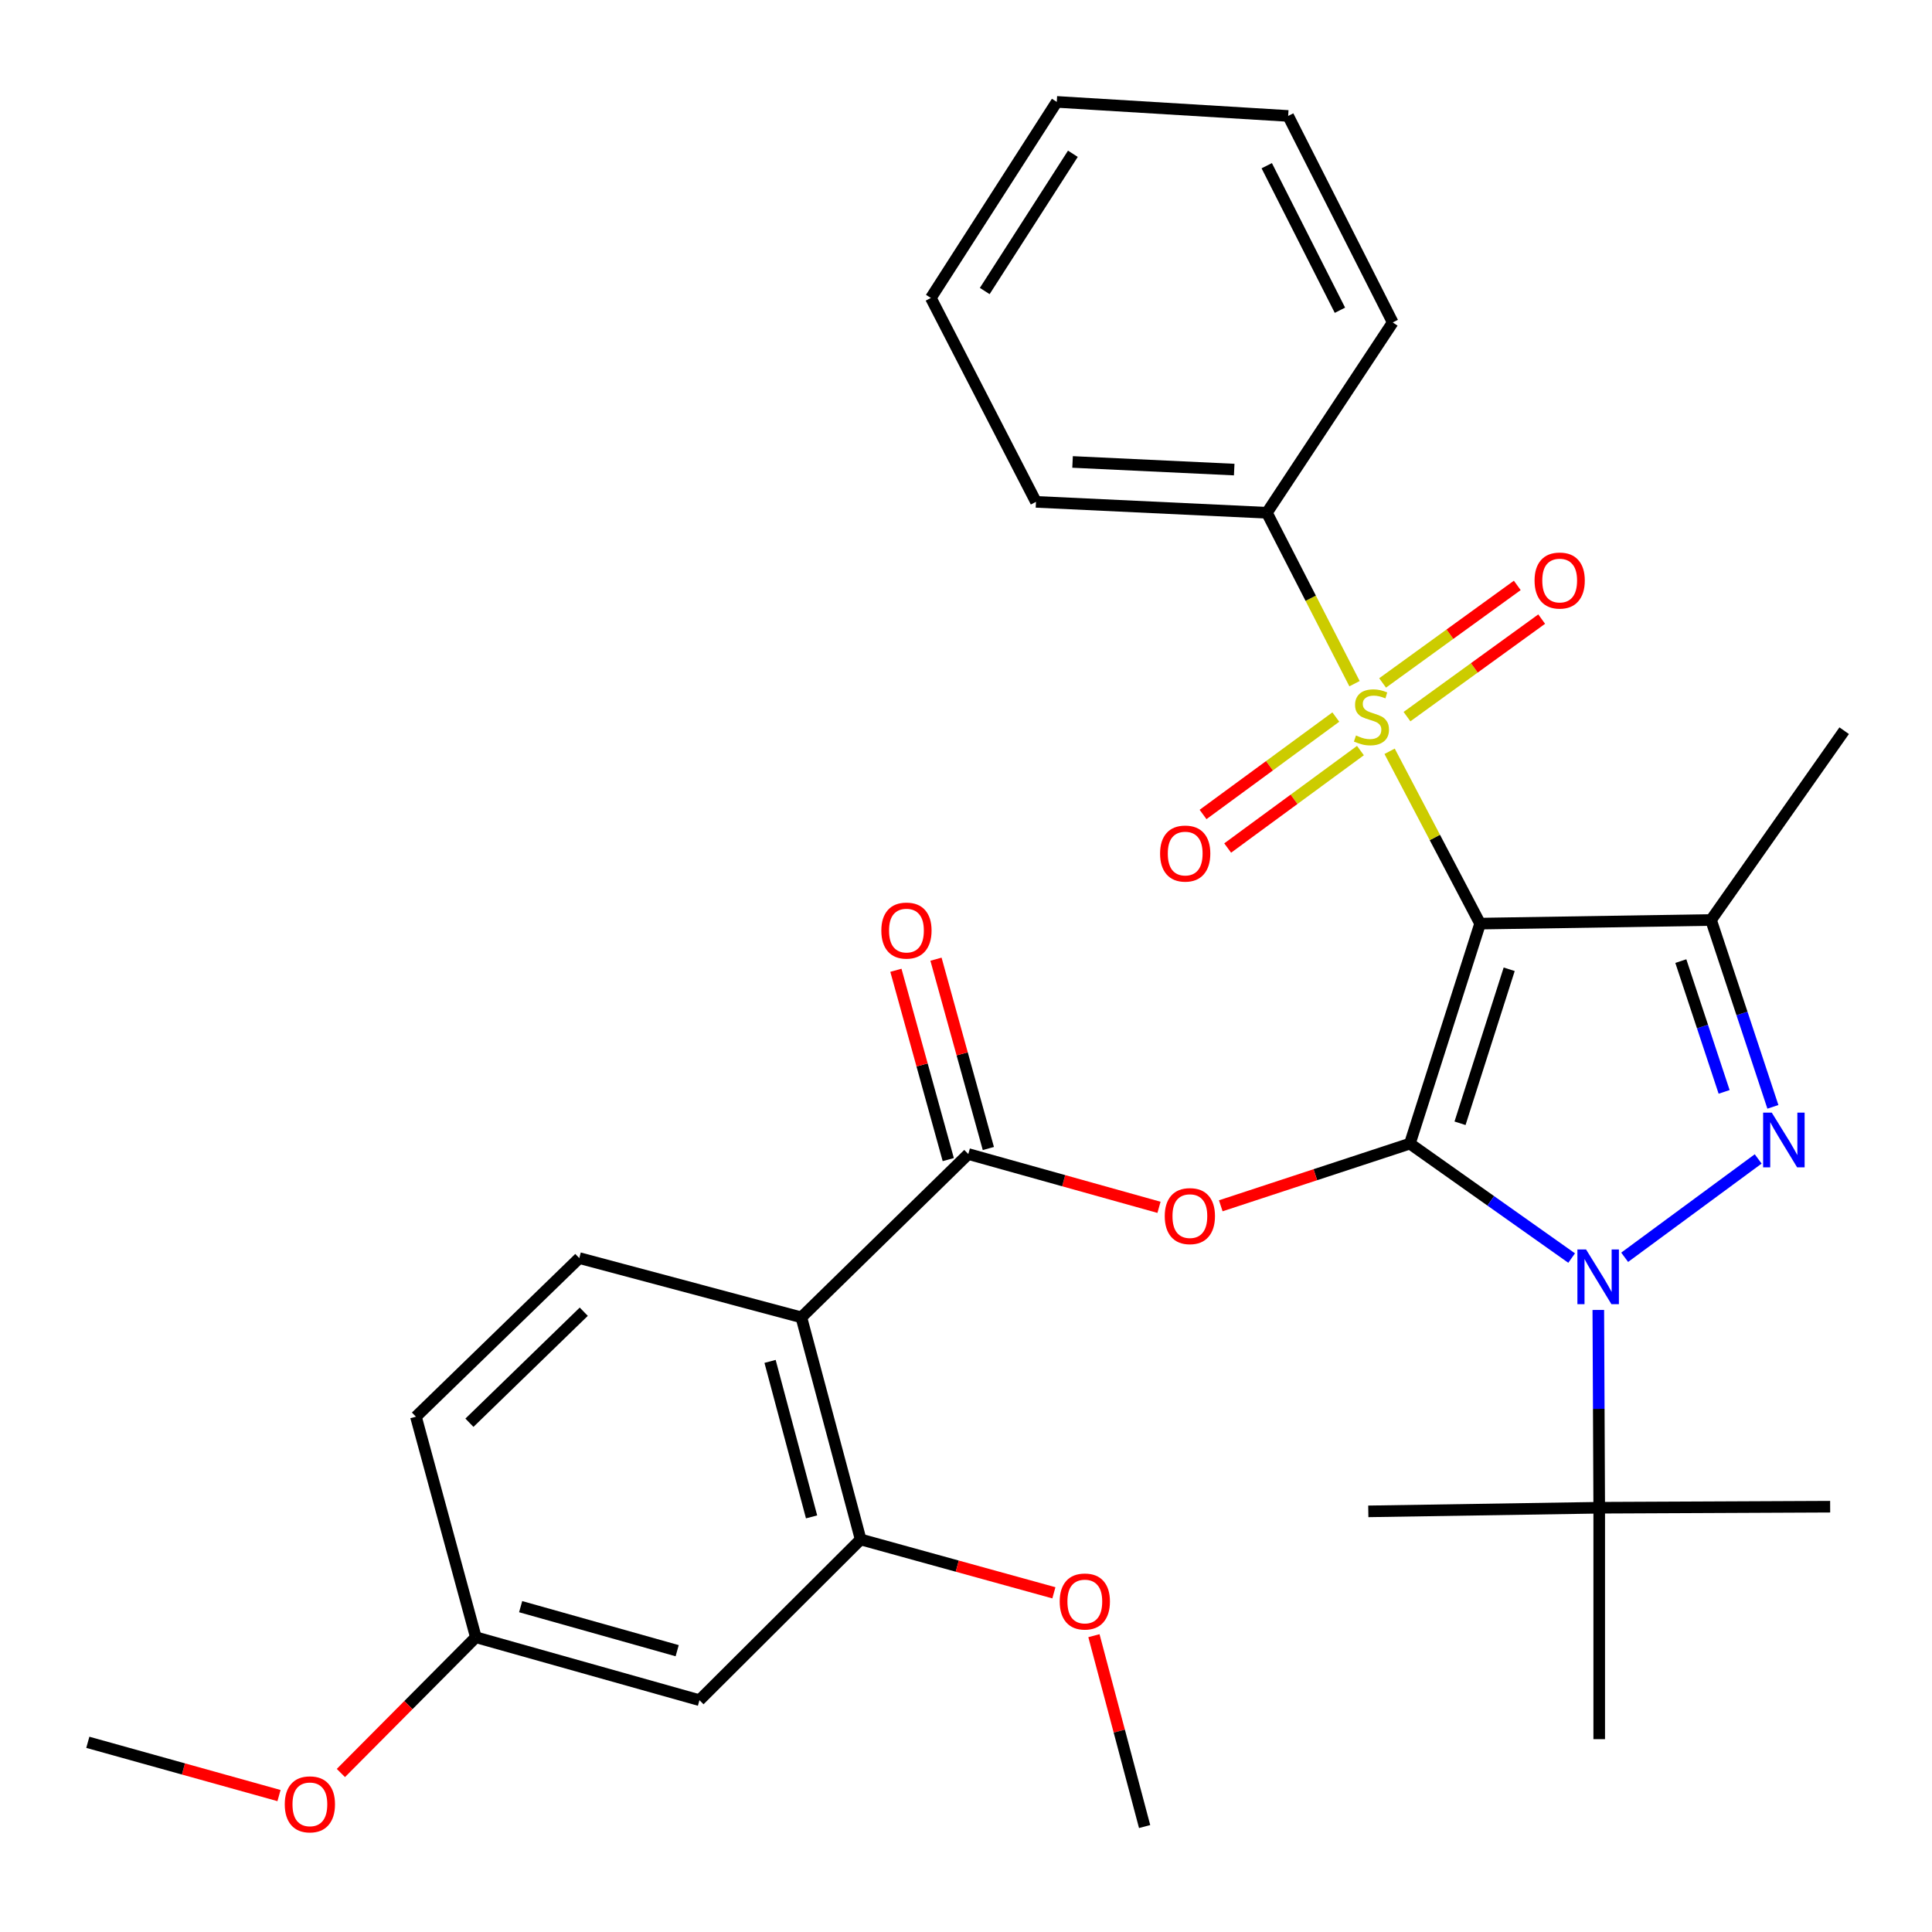<?xml version='1.0' encoding='iso-8859-1'?>
<svg version='1.1' baseProfile='full'
              xmlns='http://www.w3.org/2000/svg'
                      xmlns:rdkit='http://www.rdkit.org/xml'
                      xmlns:xlink='http://www.w3.org/1999/xlink'
                  xml:space='preserve'
width='1000px' height='1000px' viewBox='0 0 1000 1000'>
<!-- END OF HEADER -->
<rect style='opacity:1.0;fill:#FFFFFF;stroke:none' width='1000' height='1000' x='0' y='0'> </rect>
<path class='bond-0' d='M 729.749,591.941 L 766.096,478.065' style='fill:none;fill-rule:evenodd;stroke:#000000;stroke-width:6px;stroke-linecap:butt;stroke-linejoin:miter;stroke-opacity:1' />
<path class='bond-0' d='M 755.71,581.406 L 781.154,501.693' style='fill:none;fill-rule:evenodd;stroke:#000000;stroke-width:6px;stroke-linecap:butt;stroke-linejoin:miter;stroke-opacity:1' />
<path class='bond-1' d='M 729.749,591.941 L 771.613,621.556' style='fill:none;fill-rule:evenodd;stroke:#000000;stroke-width:6px;stroke-linecap:butt;stroke-linejoin:miter;stroke-opacity:1' />
<path class='bond-1' d='M 771.613,621.556 L 813.478,651.172' style='fill:none;fill-rule:evenodd;stroke:#0000FF;stroke-width:6px;stroke-linecap:butt;stroke-linejoin:miter;stroke-opacity:1' />
<path class='bond-5' d='M 729.749,591.941 L 680.809,608.029' style='fill:none;fill-rule:evenodd;stroke:#000000;stroke-width:6px;stroke-linecap:butt;stroke-linejoin:miter;stroke-opacity:1' />
<path class='bond-5' d='M 680.809,608.029 L 631.87,624.118' style='fill:none;fill-rule:evenodd;stroke:#FF0000;stroke-width:6px;stroke-linecap:butt;stroke-linejoin:miter;stroke-opacity:1' />
<path class='bond-2' d='M 766.096,478.065 L 742.678,433.464' style='fill:none;fill-rule:evenodd;stroke:#000000;stroke-width:6px;stroke-linecap:butt;stroke-linejoin:miter;stroke-opacity:1' />
<path class='bond-2' d='M 742.678,433.464 L 719.259,388.864' style='fill:none;fill-rule:evenodd;stroke:#CCCC00;stroke-width:6px;stroke-linecap:butt;stroke-linejoin:miter;stroke-opacity:1' />
<path class='bond-4' d='M 766.096,478.065 L 885.629,476.187' style='fill:none;fill-rule:evenodd;stroke:#000000;stroke-width:6px;stroke-linecap:butt;stroke-linejoin:miter;stroke-opacity:1' />
<path class='bond-3' d='M 840.927,650.77 L 910.03,599.86' style='fill:none;fill-rule:evenodd;stroke:#0000FF;stroke-width:6px;stroke-linecap:butt;stroke-linejoin:miter;stroke-opacity:1' />
<path class='bond-9' d='M 827.281,678.029 L 827.517,729.215' style='fill:none;fill-rule:evenodd;stroke:#0000FF;stroke-width:6px;stroke-linecap:butt;stroke-linejoin:miter;stroke-opacity:1' />
<path class='bond-9' d='M 827.517,729.215 L 827.753,780.402' style='fill:none;fill-rule:evenodd;stroke:#000000;stroke-width:6px;stroke-linecap:butt;stroke-linejoin:miter;stroke-opacity:1' />
<path class='bond-10' d='M 691.419,371.141 L 657.061,396.359' style='fill:none;fill-rule:evenodd;stroke:#CCCC00;stroke-width:6px;stroke-linecap:butt;stroke-linejoin:miter;stroke-opacity:1' />
<path class='bond-10' d='M 657.061,396.359 L 622.703,421.578' style='fill:none;fill-rule:evenodd;stroke:#FF0000;stroke-width:6px;stroke-linecap:butt;stroke-linejoin:miter;stroke-opacity:1' />
<path class='bond-10' d='M 704.158,388.496 L 669.8,413.715' style='fill:none;fill-rule:evenodd;stroke:#CCCC00;stroke-width:6px;stroke-linecap:butt;stroke-linejoin:miter;stroke-opacity:1' />
<path class='bond-10' d='M 669.8,413.715 L 635.442,438.934' style='fill:none;fill-rule:evenodd;stroke:#FF0000;stroke-width:6px;stroke-linecap:butt;stroke-linejoin:miter;stroke-opacity:1' />
<path class='bond-11' d='M 728.259,370.925 L 763.113,345.685' style='fill:none;fill-rule:evenodd;stroke:#CCCC00;stroke-width:6px;stroke-linecap:butt;stroke-linejoin:miter;stroke-opacity:1' />
<path class='bond-11' d='M 763.113,345.685 L 797.968,320.445' style='fill:none;fill-rule:evenodd;stroke:#FF0000;stroke-width:6px;stroke-linecap:butt;stroke-linejoin:miter;stroke-opacity:1' />
<path class='bond-11' d='M 715.632,353.488 L 750.486,328.248' style='fill:none;fill-rule:evenodd;stroke:#CCCC00;stroke-width:6px;stroke-linecap:butt;stroke-linejoin:miter;stroke-opacity:1' />
<path class='bond-11' d='M 750.486,328.248 L 785.34,303.008' style='fill:none;fill-rule:evenodd;stroke:#FF0000;stroke-width:6px;stroke-linecap:butt;stroke-linejoin:miter;stroke-opacity:1' />
<path class='bond-13' d='M 701.098,353.874 L 678.417,309.641' style='fill:none;fill-rule:evenodd;stroke:#CCCC00;stroke-width:6px;stroke-linecap:butt;stroke-linejoin:miter;stroke-opacity:1' />
<path class='bond-13' d='M 678.417,309.641 L 655.737,265.408' style='fill:none;fill-rule:evenodd;stroke:#000000;stroke-width:6px;stroke-linecap:butt;stroke-linejoin:miter;stroke-opacity:1' />
<path class='bond-31' d='M 917.648,572.904 L 901.639,524.546' style='fill:none;fill-rule:evenodd;stroke:#0000FF;stroke-width:6px;stroke-linecap:butt;stroke-linejoin:miter;stroke-opacity:1' />
<path class='bond-31' d='M 901.639,524.546 L 885.629,476.187' style='fill:none;fill-rule:evenodd;stroke:#000000;stroke-width:6px;stroke-linecap:butt;stroke-linejoin:miter;stroke-opacity:1' />
<path class='bond-31' d='M 892.407,565.163 L 881.201,531.312' style='fill:none;fill-rule:evenodd;stroke:#0000FF;stroke-width:6px;stroke-linecap:butt;stroke-linejoin:miter;stroke-opacity:1' />
<path class='bond-31' d='M 881.201,531.312 L 869.994,497.461' style='fill:none;fill-rule:evenodd;stroke:#000000;stroke-width:6px;stroke-linecap:butt;stroke-linejoin:miter;stroke-opacity:1' />
<path class='bond-18' d='M 885.629,476.187 L 954.545,378.207' style='fill:none;fill-rule:evenodd;stroke:#000000;stroke-width:6px;stroke-linecap:butt;stroke-linejoin:miter;stroke-opacity:1' />
<path class='bond-6' d='M 599.896,624.913 L 550.546,611.124' style='fill:none;fill-rule:evenodd;stroke:#FF0000;stroke-width:6px;stroke-linecap:butt;stroke-linejoin:miter;stroke-opacity:1' />
<path class='bond-6' d='M 550.546,611.124 L 501.196,597.335' style='fill:none;fill-rule:evenodd;stroke:#000000;stroke-width:6px;stroke-linecap:butt;stroke-linejoin:miter;stroke-opacity:1' />
<path class='bond-7' d='M 501.196,597.335 L 414.782,681.86' style='fill:none;fill-rule:evenodd;stroke:#000000;stroke-width:6px;stroke-linecap:butt;stroke-linejoin:miter;stroke-opacity:1' />
<path class='bond-15' d='M 511.571,594.465 L 498.018,545.47' style='fill:none;fill-rule:evenodd;stroke:#000000;stroke-width:6px;stroke-linecap:butt;stroke-linejoin:miter;stroke-opacity:1' />
<path class='bond-15' d='M 498.018,545.47 L 484.466,496.474' style='fill:none;fill-rule:evenodd;stroke:#FF0000;stroke-width:6px;stroke-linecap:butt;stroke-linejoin:miter;stroke-opacity:1' />
<path class='bond-15' d='M 490.821,600.205 L 477.269,551.209' style='fill:none;fill-rule:evenodd;stroke:#000000;stroke-width:6px;stroke-linecap:butt;stroke-linejoin:miter;stroke-opacity:1' />
<path class='bond-15' d='M 477.269,551.209 L 463.716,502.214' style='fill:none;fill-rule:evenodd;stroke:#FF0000;stroke-width:6px;stroke-linecap:butt;stroke-linejoin:miter;stroke-opacity:1' />
<path class='bond-8' d='M 414.782,681.86 L 445.472,796.824' style='fill:none;fill-rule:evenodd;stroke:#000000;stroke-width:6px;stroke-linecap:butt;stroke-linejoin:miter;stroke-opacity:1' />
<path class='bond-8' d='M 398.585,704.657 L 420.068,785.132' style='fill:none;fill-rule:evenodd;stroke:#000000;stroke-width:6px;stroke-linecap:butt;stroke-linejoin:miter;stroke-opacity:1' />
<path class='bond-12' d='M 414.782,681.86 L 299.842,651.181' style='fill:none;fill-rule:evenodd;stroke:#000000;stroke-width:6px;stroke-linecap:butt;stroke-linejoin:miter;stroke-opacity:1' />
<path class='bond-14' d='M 445.472,796.824 L 362.036,880.009' style='fill:none;fill-rule:evenodd;stroke:#000000;stroke-width:6px;stroke-linecap:butt;stroke-linejoin:miter;stroke-opacity:1' />
<path class='bond-19' d='M 445.472,796.824 L 495.482,810.629' style='fill:none;fill-rule:evenodd;stroke:#000000;stroke-width:6px;stroke-linecap:butt;stroke-linejoin:miter;stroke-opacity:1' />
<path class='bond-19' d='M 495.482,810.629 L 545.491,824.434' style='fill:none;fill-rule:evenodd;stroke:#FF0000;stroke-width:6px;stroke-linecap:butt;stroke-linejoin:miter;stroke-opacity:1' />
<path class='bond-21' d='M 827.753,780.402 L 827.753,900.186' style='fill:none;fill-rule:evenodd;stroke:#000000;stroke-width:6px;stroke-linecap:butt;stroke-linejoin:miter;stroke-opacity:1' />
<path class='bond-22' d='M 827.753,780.402 L 947.285,779.864' style='fill:none;fill-rule:evenodd;stroke:#000000;stroke-width:6px;stroke-linecap:butt;stroke-linejoin:miter;stroke-opacity:1' />
<path class='bond-23' d='M 827.753,780.402 L 708.232,782.28' style='fill:none;fill-rule:evenodd;stroke:#000000;stroke-width:6px;stroke-linecap:butt;stroke-linejoin:miter;stroke-opacity:1' />
<path class='bond-17' d='M 299.842,651.181 L 215.293,733.278' style='fill:none;fill-rule:evenodd;stroke:#000000;stroke-width:6px;stroke-linecap:butt;stroke-linejoin:miter;stroke-opacity:1' />
<path class='bond-17' d='M 302.157,678.941 L 242.973,736.409' style='fill:none;fill-rule:evenodd;stroke:#000000;stroke-width:6px;stroke-linecap:butt;stroke-linejoin:miter;stroke-opacity:1' />
<path class='bond-24' d='M 655.737,265.408 L 536.216,259.763' style='fill:none;fill-rule:evenodd;stroke:#000000;stroke-width:6px;stroke-linecap:butt;stroke-linejoin:miter;stroke-opacity:1' />
<path class='bond-24' d='M 638.825,243.057 L 555.16,239.105' style='fill:none;fill-rule:evenodd;stroke:#000000;stroke-width:6px;stroke-linecap:butt;stroke-linejoin:miter;stroke-opacity:1' />
<path class='bond-25' d='M 655.737,265.408 L 720.874,166.89' style='fill:none;fill-rule:evenodd;stroke:#000000;stroke-width:6px;stroke-linecap:butt;stroke-linejoin:miter;stroke-opacity:1' />
<path class='bond-32' d='M 362.036,880.009 L 246.295,847.44' style='fill:none;fill-rule:evenodd;stroke:#000000;stroke-width:6px;stroke-linecap:butt;stroke-linejoin:miter;stroke-opacity:1' />
<path class='bond-32' d='M 350.506,854.399 L 269.487,831.601' style='fill:none;fill-rule:evenodd;stroke:#000000;stroke-width:6px;stroke-linecap:butt;stroke-linejoin:miter;stroke-opacity:1' />
<path class='bond-16' d='M 246.295,847.44 L 215.293,733.278' style='fill:none;fill-rule:evenodd;stroke:#000000;stroke-width:6px;stroke-linecap:butt;stroke-linejoin:miter;stroke-opacity:1' />
<path class='bond-20' d='M 246.295,847.44 L 211.368,882.572' style='fill:none;fill-rule:evenodd;stroke:#000000;stroke-width:6px;stroke-linecap:butt;stroke-linejoin:miter;stroke-opacity:1' />
<path class='bond-20' d='M 211.368,882.572 L 176.441,917.703' style='fill:none;fill-rule:evenodd;stroke:#FF0000;stroke-width:6px;stroke-linecap:butt;stroke-linejoin:miter;stroke-opacity:1' />
<path class='bond-26' d='M 566.221,846.629 L 579.338,896.025' style='fill:none;fill-rule:evenodd;stroke:#FF0000;stroke-width:6px;stroke-linecap:butt;stroke-linejoin:miter;stroke-opacity:1' />
<path class='bond-26' d='M 579.338,896.025 L 592.454,945.42' style='fill:none;fill-rule:evenodd;stroke:#000000;stroke-width:6px;stroke-linecap:butt;stroke-linejoin:miter;stroke-opacity:1' />
<path class='bond-27' d='M 144.412,929.389 L 94.933,915.601' style='fill:none;fill-rule:evenodd;stroke:#FF0000;stroke-width:6px;stroke-linecap:butt;stroke-linejoin:miter;stroke-opacity:1' />
<path class='bond-27' d='M 94.933,915.601 L 45.455,901.813' style='fill:none;fill-rule:evenodd;stroke:#000000;stroke-width:6px;stroke-linecap:butt;stroke-linejoin:miter;stroke-opacity:1' />
<path class='bond-29' d='M 536.216,259.763 L 481.808,154.224' style='fill:none;fill-rule:evenodd;stroke:#000000;stroke-width:6px;stroke-linecap:butt;stroke-linejoin:miter;stroke-opacity:1' />
<path class='bond-28' d='M 720.874,166.89 L 666.753,60.011' style='fill:none;fill-rule:evenodd;stroke:#000000;stroke-width:6px;stroke-linecap:butt;stroke-linejoin:miter;stroke-opacity:1' />
<path class='bond-28' d='M 693.549,160.584 L 655.664,85.769' style='fill:none;fill-rule:evenodd;stroke:#000000;stroke-width:6px;stroke-linecap:butt;stroke-linejoin:miter;stroke-opacity:1' />
<path class='bond-30' d='M 666.753,60.011 L 546.981,52.739' style='fill:none;fill-rule:evenodd;stroke:#000000;stroke-width:6px;stroke-linecap:butt;stroke-linejoin:miter;stroke-opacity:1' />
<path class='bond-33' d='M 481.808,154.224 L 546.981,52.739' style='fill:none;fill-rule:evenodd;stroke:#000000;stroke-width:6px;stroke-linecap:butt;stroke-linejoin:miter;stroke-opacity:1' />
<path class='bond-33' d='M 509.699,150.634 L 555.32,79.595' style='fill:none;fill-rule:evenodd;stroke:#000000;stroke-width:6px;stroke-linecap:butt;stroke-linejoin:miter;stroke-opacity:1' />
<path  class='atom-2' d='M 820.942 646.721
L 830.222 661.721
Q 831.142 663.201, 832.622 665.881
Q 834.102 668.561, 834.182 668.721
L 834.182 646.721
L 837.942 646.721
L 837.942 675.041
L 834.062 675.041
L 824.102 658.641
Q 822.942 656.721, 821.702 654.521
Q 820.502 652.321, 820.142 651.641
L 820.142 675.041
L 816.462 675.041
L 816.462 646.721
L 820.942 646.721
' fill='#0000FF'/>
<path  class='atom-3' d='M 701.858 380.679
Q 702.178 380.799, 703.498 381.359
Q 704.818 381.919, 706.258 382.279
Q 707.738 382.599, 709.178 382.599
Q 711.858 382.599, 713.418 381.319
Q 714.978 379.999, 714.978 377.719
Q 714.978 376.159, 714.178 375.199
Q 713.418 374.239, 712.218 373.719
Q 711.018 373.199, 709.018 372.599
Q 706.498 371.839, 704.978 371.119
Q 703.498 370.399, 702.418 368.879
Q 701.378 367.359, 701.378 364.799
Q 701.378 361.239, 703.778 359.039
Q 706.218 356.839, 711.018 356.839
Q 714.298 356.839, 718.018 358.399
L 717.098 361.479
Q 713.698 360.079, 711.138 360.079
Q 708.378 360.079, 706.858 361.239
Q 705.338 362.359, 705.378 364.319
Q 705.378 365.839, 706.138 366.759
Q 706.938 367.679, 708.058 368.199
Q 709.218 368.719, 711.138 369.319
Q 713.698 370.119, 715.218 370.919
Q 716.738 371.719, 717.818 373.359
Q 718.938 374.959, 718.938 377.719
Q 718.938 381.639, 716.298 383.759
Q 713.698 385.839, 709.338 385.839
Q 706.818 385.839, 704.898 385.279
Q 703.018 384.759, 700.778 383.839
L 701.858 380.679
' fill='#CCCC00'/>
<path  class='atom-4' d='M 917.069 575.903
L 926.349 590.903
Q 927.269 592.383, 928.749 595.063
Q 930.229 597.743, 930.309 597.903
L 930.309 575.903
L 934.069 575.903
L 934.069 604.223
L 930.189 604.223
L 920.229 587.823
Q 919.069 585.903, 917.829 583.703
Q 916.629 581.503, 916.269 580.823
L 916.269 604.223
L 912.589 604.223
L 912.589 575.903
L 917.069 575.903
' fill='#0000FF'/>
<path  class='atom-6' d='M 602.873 629.457
Q 602.873 622.657, 606.233 618.857
Q 609.593 615.057, 615.873 615.057
Q 622.153 615.057, 625.513 618.857
Q 628.873 622.657, 628.873 629.457
Q 628.873 636.337, 625.473 640.257
Q 622.073 644.137, 615.873 644.137
Q 609.633 644.137, 606.233 640.257
Q 602.873 636.377, 602.873 629.457
M 615.873 640.937
Q 620.193 640.937, 622.513 638.057
Q 624.873 635.137, 624.873 629.457
Q 624.873 623.897, 622.513 621.097
Q 620.193 618.257, 615.873 618.257
Q 611.553 618.257, 609.193 621.057
Q 606.873 623.857, 606.873 629.457
Q 606.873 635.177, 609.193 638.057
Q 611.553 640.937, 615.873 640.937
' fill='#FF0000'/>
<path  class='atom-11' d='M 600.457 441.797
Q 600.457 434.997, 603.817 431.197
Q 607.177 427.397, 613.457 427.397
Q 619.737 427.397, 623.097 431.197
Q 626.457 434.997, 626.457 441.797
Q 626.457 448.677, 623.057 452.597
Q 619.657 456.477, 613.457 456.477
Q 607.217 456.477, 603.817 452.597
Q 600.457 448.717, 600.457 441.797
M 613.457 453.277
Q 617.777 453.277, 620.097 450.397
Q 622.457 447.477, 622.457 441.797
Q 622.457 436.237, 620.097 433.437
Q 617.777 430.597, 613.457 430.597
Q 609.137 430.597, 606.777 433.397
Q 604.457 436.197, 604.457 441.797
Q 604.457 447.517, 606.777 450.397
Q 609.137 453.277, 613.457 453.277
' fill='#FF0000'/>
<path  class='atom-12' d='M 794.288 300.485
Q 794.288 293.685, 797.648 289.885
Q 801.008 286.085, 807.288 286.085
Q 813.568 286.085, 816.928 289.885
Q 820.288 293.685, 820.288 300.485
Q 820.288 307.365, 816.888 311.285
Q 813.488 315.165, 807.288 315.165
Q 801.048 315.165, 797.648 311.285
Q 794.288 307.405, 794.288 300.485
M 807.288 311.965
Q 811.608 311.965, 813.928 309.085
Q 816.288 306.165, 816.288 300.485
Q 816.288 294.925, 813.928 292.125
Q 811.608 289.285, 807.288 289.285
Q 802.968 289.285, 800.608 292.085
Q 798.288 294.885, 798.288 300.485
Q 798.288 306.205, 800.608 309.085
Q 802.968 311.965, 807.288 311.965
' fill='#FF0000'/>
<path  class='atom-16' d='M 456.178 481.662
Q 456.178 474.862, 459.538 471.062
Q 462.898 467.262, 469.178 467.262
Q 475.458 467.262, 478.818 471.062
Q 482.178 474.862, 482.178 481.662
Q 482.178 488.542, 478.778 492.462
Q 475.378 496.342, 469.178 496.342
Q 462.938 496.342, 459.538 492.462
Q 456.178 488.582, 456.178 481.662
M 469.178 493.142
Q 473.498 493.142, 475.818 490.262
Q 478.178 487.342, 478.178 481.662
Q 478.178 476.102, 475.818 473.302
Q 473.498 470.462, 469.178 470.462
Q 464.858 470.462, 462.498 473.262
Q 460.178 476.062, 460.178 481.662
Q 460.178 487.382, 462.498 490.262
Q 464.858 493.142, 469.178 493.142
' fill='#FF0000'/>
<path  class='atom-20' d='M 548.501 828.934
Q 548.501 822.134, 551.861 818.334
Q 555.221 814.534, 561.501 814.534
Q 567.781 814.534, 571.141 818.334
Q 574.501 822.134, 574.501 828.934
Q 574.501 835.814, 571.101 839.734
Q 567.701 843.614, 561.501 843.614
Q 555.261 843.614, 551.861 839.734
Q 548.501 835.854, 548.501 828.934
M 561.501 840.414
Q 565.821 840.414, 568.141 837.534
Q 570.501 834.614, 570.501 828.934
Q 570.501 823.374, 568.141 820.574
Q 565.821 817.734, 561.501 817.734
Q 557.181 817.734, 554.821 820.534
Q 552.501 823.334, 552.501 828.934
Q 552.501 834.654, 554.821 837.534
Q 557.181 840.414, 561.501 840.414
' fill='#FF0000'/>
<path  class='atom-21' d='M 147.395 933.923
Q 147.395 927.123, 150.755 923.323
Q 154.115 919.523, 160.395 919.523
Q 166.675 919.523, 170.035 923.323
Q 173.395 927.123, 173.395 933.923
Q 173.395 940.803, 169.995 944.723
Q 166.595 948.603, 160.395 948.603
Q 154.155 948.603, 150.755 944.723
Q 147.395 940.843, 147.395 933.923
M 160.395 945.403
Q 164.715 945.403, 167.035 942.523
Q 169.395 939.603, 169.395 933.923
Q 169.395 928.363, 167.035 925.563
Q 164.715 922.723, 160.395 922.723
Q 156.075 922.723, 153.715 925.523
Q 151.395 928.323, 151.395 933.923
Q 151.395 939.643, 153.715 942.523
Q 156.075 945.403, 160.395 945.403
' fill='#FF0000'/>
</svg>
